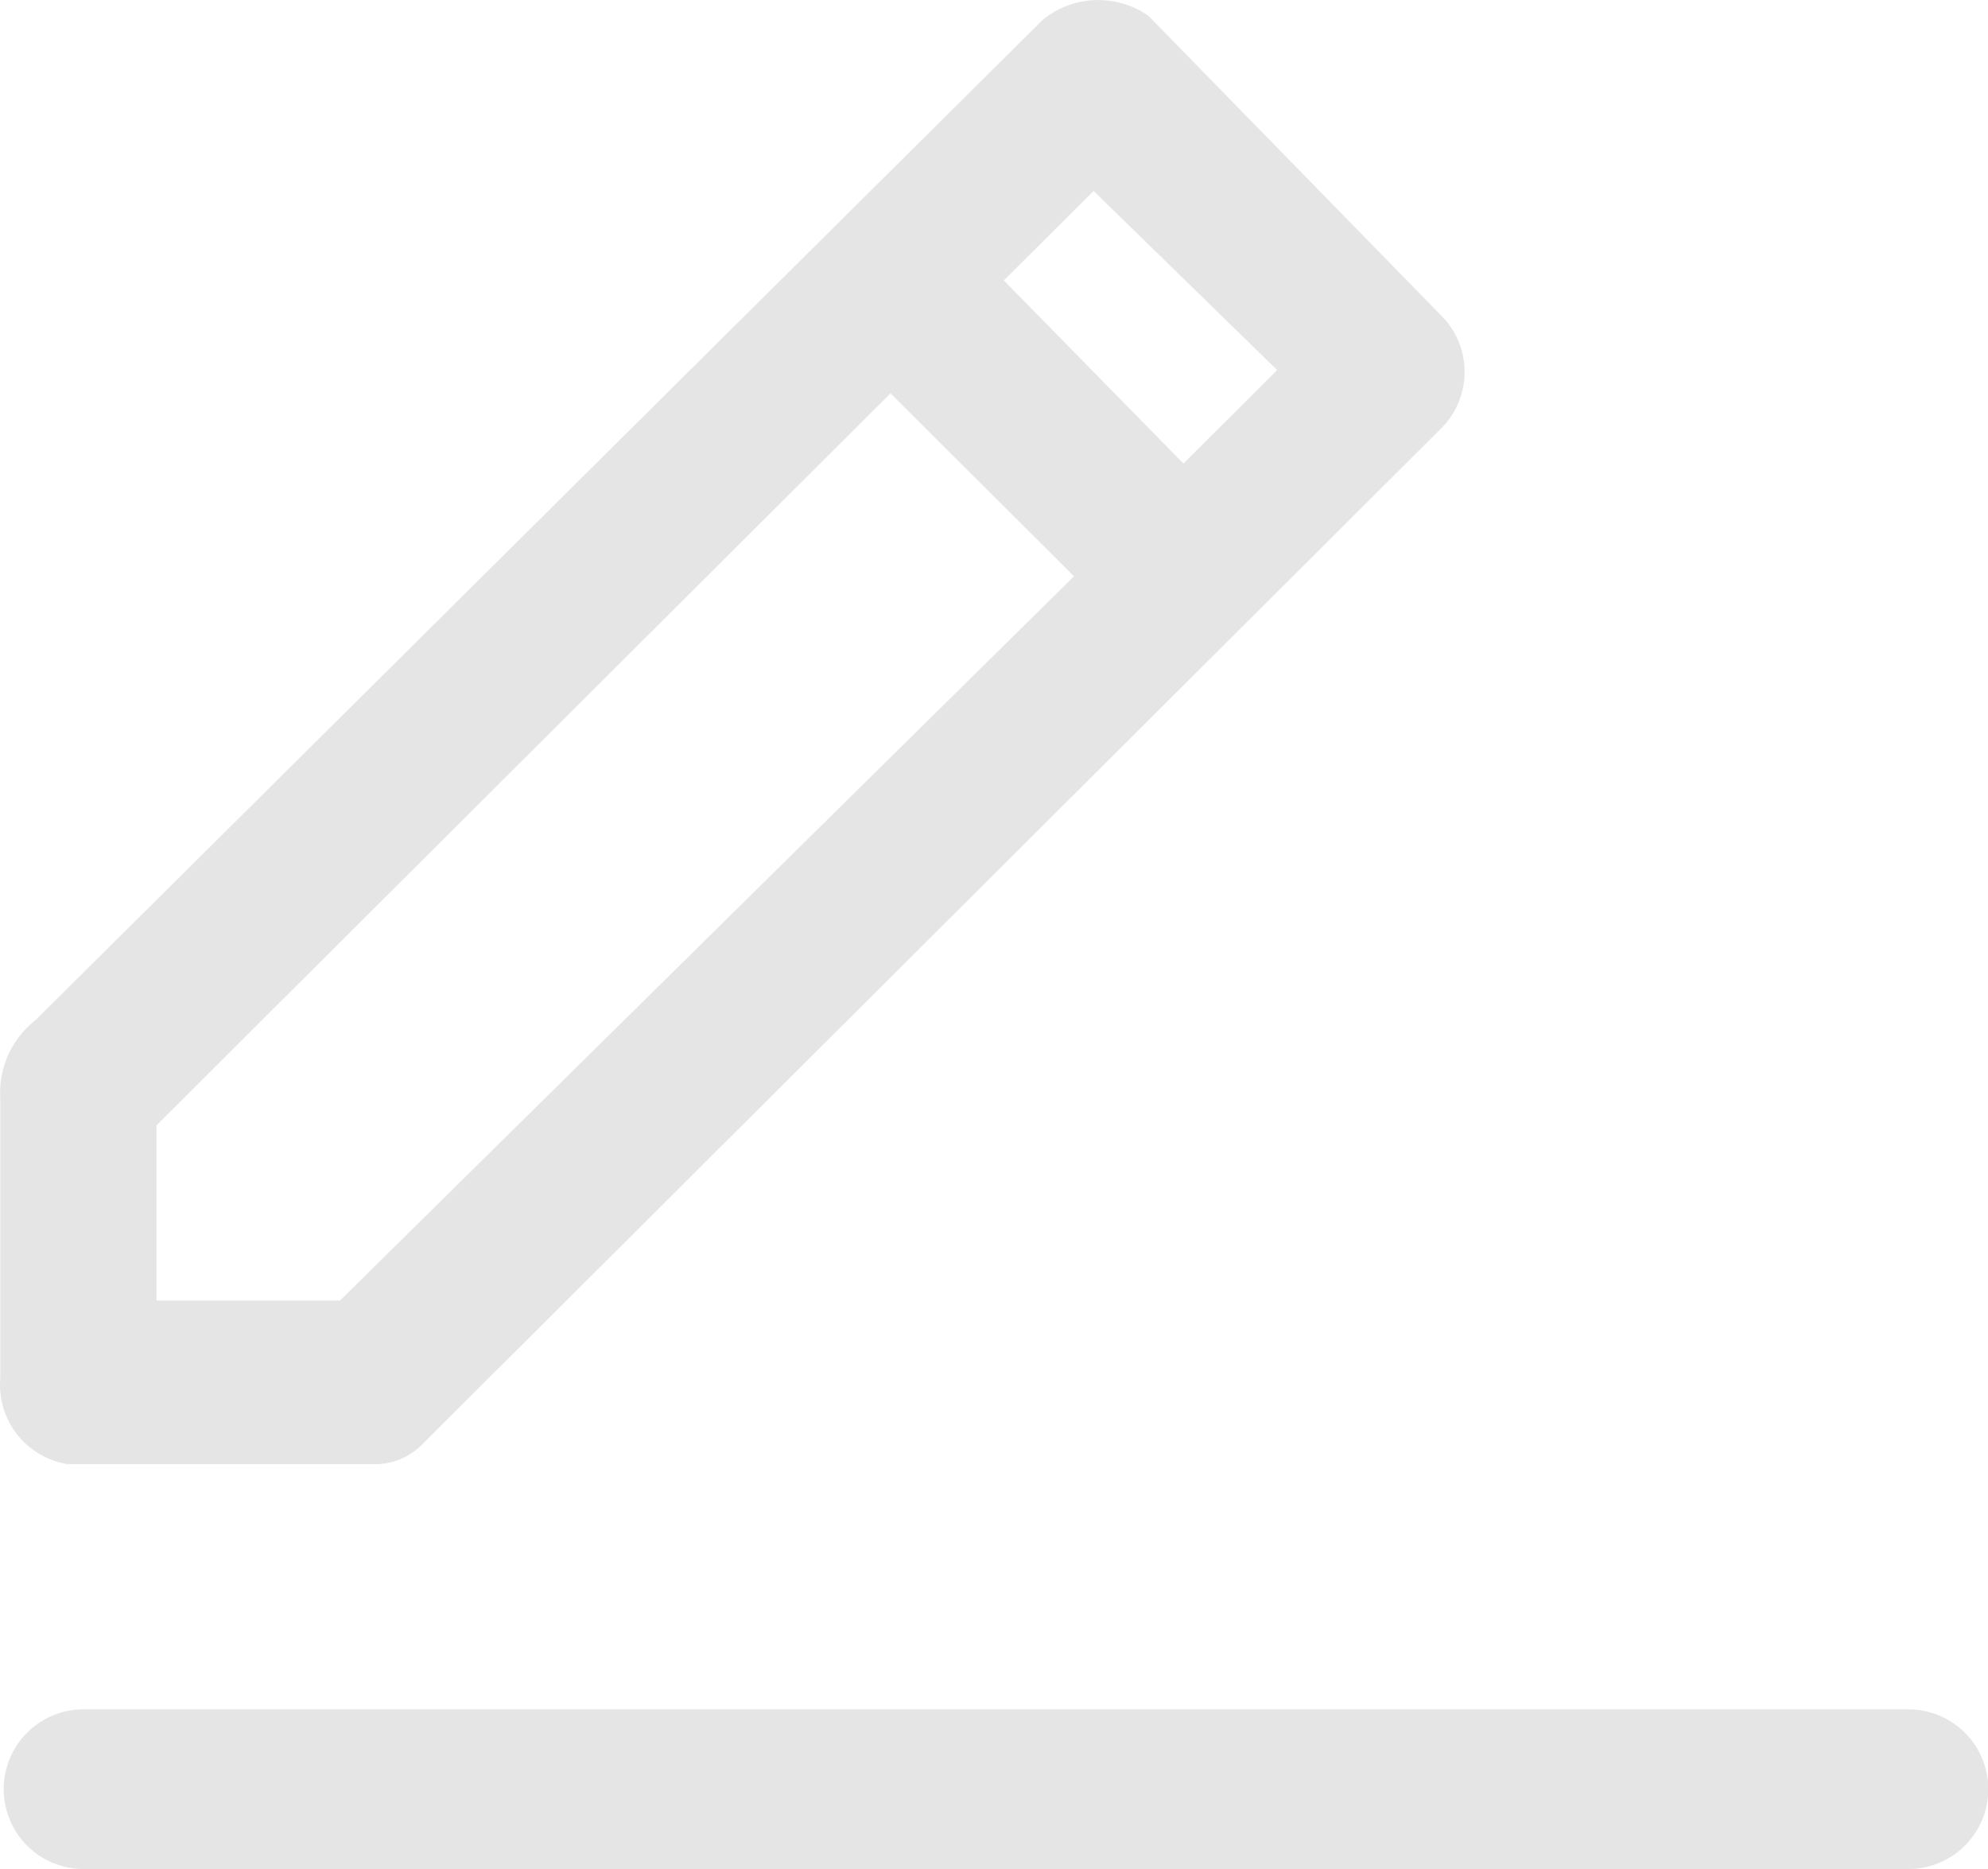 <svg xmlns="http://www.w3.org/2000/svg" width="100" height="94" viewBox="0 0 100 94">
  <path id="icon_edit" d="M261.067,357.941a4.015,4.015,0,0,0,0,8.029h91.923a4.015,4.015,0,0,0,0-8.029Zm-.786-12.337h15.713a3.327,3.327,0,0,0,2.161-.979l51.265-51.109a4.007,4.007,0,0,0,0-5.679l-14.731-15.078a4.421,4.421,0,0,0-5.3.2L258.71,323.281a4.634,4.634,0,0,0-1.768,3.916v14.1A4.036,4.036,0,0,0,260.282,345.6Zm47.14-59.53,4.518-4.5,9.232,9.008-4.714,4.7Zm-5.7,5.679,9.232,9.2L274.031,337.38H264.8v-8.812Z" transform="translate(-256.928 -271.97)" fill="#e6e5e5" fill-rule="evenodd"/>
</svg>
